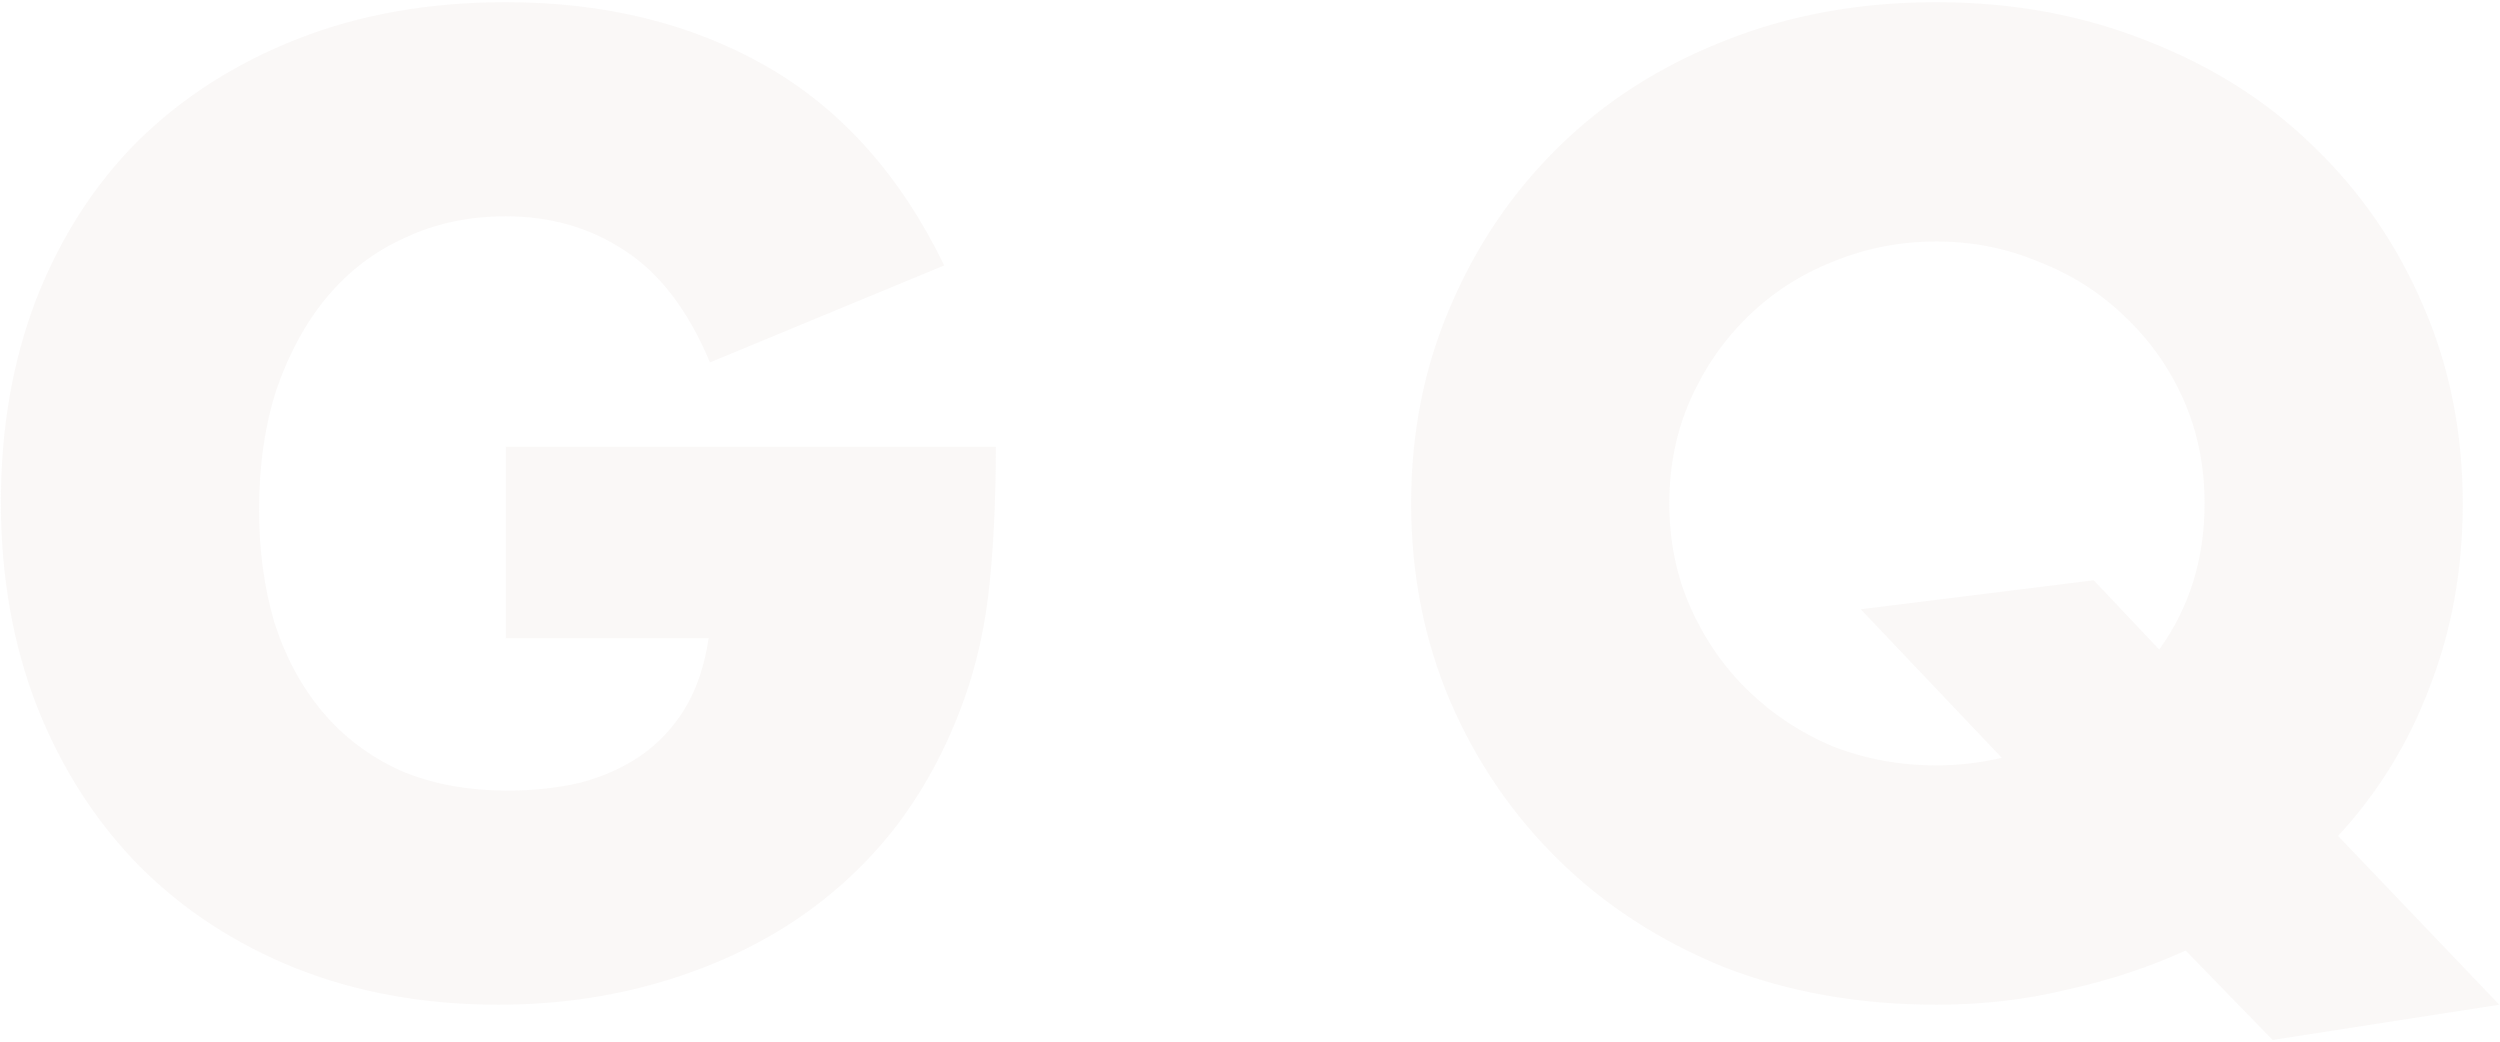 <?xml version="1.0" encoding="UTF-8"?> <svg xmlns="http://www.w3.org/2000/svg" width="1058" height="441" viewBox="0 0 1058 441" fill="none"><g data-figma-bg-blur-radius="13.9895"><path d="M214.107 189.074H421.444C421.444 210.394 420.556 229.76 418.779 247.171C417.002 264.582 413.449 280.75 408.119 295.674C400.657 316.639 390.53 335.294 377.738 351.639C364.946 367.629 349.844 381.132 332.433 392.147C315.377 402.807 296.544 410.98 275.935 416.665C255.326 422.35 233.65 425.193 210.909 425.193C179.64 425.193 151.035 420.041 125.096 409.736C99.512 399.431 77.481 385.04 59.004 366.563C40.527 347.73 26.136 325.344 15.831 299.405C5.526 273.11 0.374 244.151 0.374 212.526C0.374 181.257 5.349 152.652 15.298 126.713C25.603 100.418 39.994 78.032 58.471 59.555C77.304 41.078 99.867 26.687 126.162 16.382C152.457 6.077 181.772 0.925 214.107 0.925C256.036 0.925 292.813 9.986 324.438 28.108C356.063 46.23 381.114 74.301 399.591 112.322L300.453 153.363C291.214 131.332 279.133 115.52 264.209 105.926C249.64 96.332 232.94 91.535 214.107 91.535C198.472 91.535 184.259 94.555 171.467 100.596C158.675 106.281 147.66 114.632 138.421 125.647C129.538 136.307 122.431 149.277 117.101 164.556C112.126 179.835 109.639 196.891 109.639 215.724C109.639 232.78 111.771 248.592 116.035 263.161C120.654 277.73 127.406 290.344 136.289 301.004C145.172 311.664 156.188 320.014 169.335 326.055C182.482 331.74 197.762 334.583 215.173 334.583C225.478 334.583 235.427 333.517 245.021 331.385C254.615 328.898 263.143 325.167 270.605 320.192C278.422 314.862 284.818 308.111 289.793 299.938C294.768 291.765 298.143 281.816 299.92 270.09H214.107V189.074ZM597.188 213.059C597.188 183.211 602.696 155.495 613.711 129.911C624.727 103.972 640.006 81.408 659.549 62.22C679.093 43.032 702.367 28.108 729.372 17.448C756.733 6.433 786.759 0.925 819.449 0.925C851.785 0.925 881.633 6.433 908.993 17.448C936.354 28.108 959.806 43.032 979.349 62.22C999.248 81.408 1014.7 103.972 1025.72 129.911C1036.74 155.495 1042.24 183.211 1042.24 213.059C1042.24 240.775 1037.62 266.537 1028.39 290.344C1019.5 314.151 1006.53 335.294 989.476 353.771L1057.7 425.193L961.76 440.117L924.983 402.274C909.349 409.381 892.648 414.888 874.881 418.797C857.47 423.061 838.993 425.193 819.449 425.193C786.759 425.193 756.733 419.863 729.372 409.203C702.367 398.188 679.093 383.086 659.549 363.898C640.006 344.71 624.727 322.324 613.711 296.74C602.696 270.801 597.188 242.907 597.188 213.059ZM706.453 213.059C706.453 229.049 709.474 243.795 715.514 257.298C721.555 270.801 729.728 282.527 740.032 292.476C750.337 302.425 762.241 310.243 775.743 315.928C789.601 321.258 804.17 323.923 819.449 323.923C828.688 323.923 837.927 322.857 847.165 320.725L787.469 257.831L886.074 245.572L913.79 274.887C926.582 257.12 932.978 236.511 932.978 213.059C932.978 197.069 929.958 182.323 923.917 168.82C917.877 155.317 909.526 143.591 898.866 133.642C888.562 123.693 876.48 116.053 862.622 110.723C849.12 105.038 834.729 102.195 819.449 102.195C804.17 102.195 789.601 105.038 775.743 110.723C762.241 116.053 750.337 123.693 740.032 133.642C729.728 143.591 721.555 155.317 715.514 168.82C709.474 182.323 706.453 197.069 706.453 213.059Z" fill="#D6CDC6" fill-opacity="0.14"></path></g><defs><clipPath id="bgblur_0_956_735_clip_path"><path transform="translate(13.616 13.065)" d="M214.107 189.074H421.444C421.444 210.394 420.556 229.76 418.779 247.171C417.002 264.582 413.449 280.75 408.119 295.674C400.657 316.639 390.53 335.294 377.738 351.639C364.946 367.629 349.844 381.132 332.433 392.147C315.377 402.807 296.544 410.98 275.935 416.665C255.326 422.35 233.65 425.193 210.909 425.193C179.64 425.193 151.035 420.041 125.096 409.736C99.512 399.431 77.481 385.04 59.004 366.563C40.527 347.73 26.136 325.344 15.831 299.405C5.526 273.11 0.374 244.151 0.374 212.526C0.374 181.257 5.349 152.652 15.298 126.713C25.603 100.418 39.994 78.032 58.471 59.555C77.304 41.078 99.867 26.687 126.162 16.382C152.457 6.077 181.772 0.925 214.107 0.925C256.036 0.925 292.813 9.986 324.438 28.108C356.063 46.23 381.114 74.301 399.591 112.322L300.453 153.363C291.214 131.332 279.133 115.52 264.209 105.926C249.64 96.332 232.94 91.535 214.107 91.535C198.472 91.535 184.259 94.555 171.467 100.596C158.675 106.281 147.66 114.632 138.421 125.647C129.538 136.307 122.431 149.277 117.101 164.556C112.126 179.835 109.639 196.891 109.639 215.724C109.639 232.78 111.771 248.592 116.035 263.161C120.654 277.73 127.406 290.344 136.289 301.004C145.172 311.664 156.188 320.014 169.335 326.055C182.482 331.74 197.762 334.583 215.173 334.583C225.478 334.583 235.427 333.517 245.021 331.385C254.615 328.898 263.143 325.167 270.605 320.192C278.422 314.862 284.818 308.111 289.793 299.938C294.768 291.765 298.143 281.816 299.92 270.09H214.107V189.074ZM597.188 213.059C597.188 183.211 602.696 155.495 613.711 129.911C624.727 103.972 640.006 81.408 659.549 62.22C679.093 43.032 702.367 28.108 729.372 17.448C756.733 6.433 786.759 0.925 819.449 0.925C851.785 0.925 881.633 6.433 908.993 17.448C936.354 28.108 959.806 43.032 979.349 62.22C999.248 81.408 1014.7 103.972 1025.72 129.911C1036.74 155.495 1042.24 183.211 1042.24 213.059C1042.24 240.775 1037.62 266.537 1028.39 290.344C1019.5 314.151 1006.53 335.294 989.476 353.771L1057.7 425.193L961.76 440.117L924.983 402.274C909.349 409.381 892.648 414.888 874.881 418.797C857.47 423.061 838.993 425.193 819.449 425.193C786.759 425.193 756.733 419.863 729.372 409.203C702.367 398.188 679.093 383.086 659.549 363.898C640.006 344.71 624.727 322.324 613.711 296.74C602.696 270.801 597.188 242.907 597.188 213.059ZM706.453 213.059C706.453 229.049 709.474 243.795 715.514 257.298C721.555 270.801 729.728 282.527 740.032 292.476C750.337 302.425 762.241 310.243 775.743 315.928C789.601 321.258 804.17 323.923 819.449 323.923C828.688 323.923 837.927 322.857 847.165 320.725L787.469 257.831L886.074 245.572L913.79 274.887C926.582 257.12 932.978 236.511 932.978 213.059C932.978 197.069 929.958 182.323 923.917 168.82C917.877 155.317 909.526 143.591 898.866 133.642C888.562 123.693 876.48 116.053 862.622 110.723C849.12 105.038 834.729 102.195 819.449 102.195C804.17 102.195 789.601 105.038 775.743 110.723C762.241 116.053 750.337 123.693 740.032 133.642C729.728 143.591 721.555 155.317 715.514 168.82C709.474 182.323 706.453 197.069 706.453 213.059Z"></path></clipPath></defs></svg> 